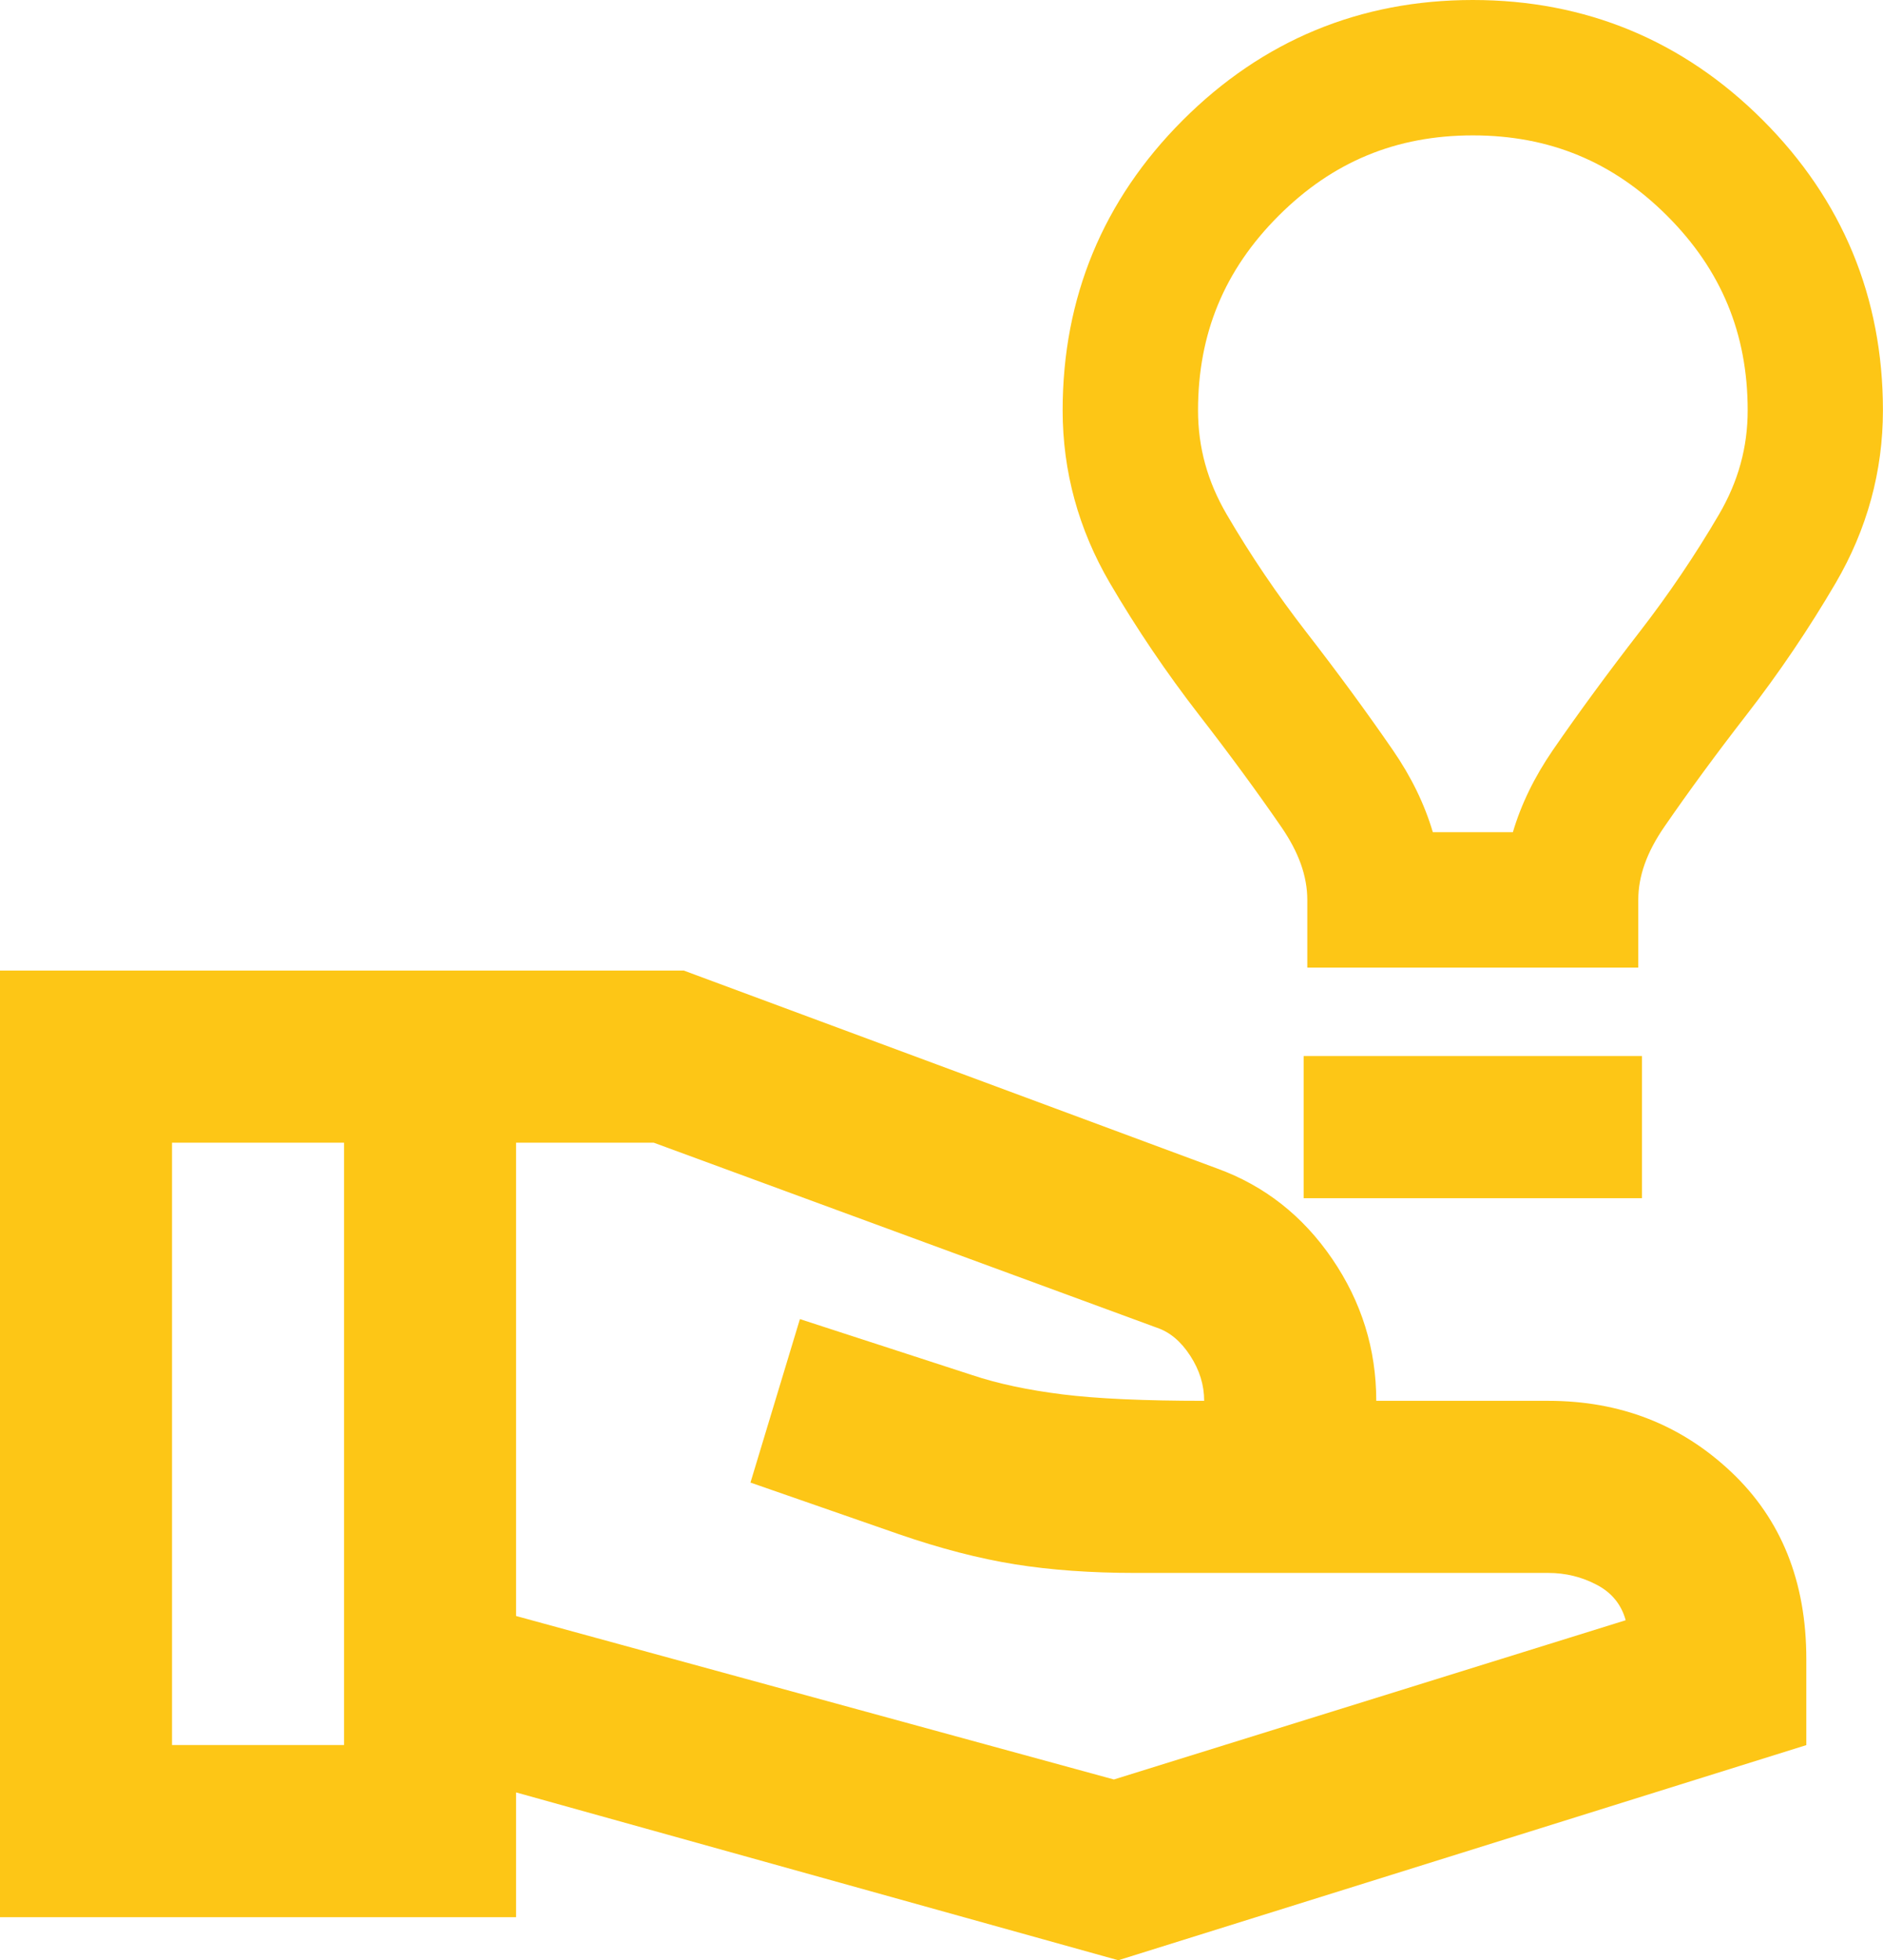 <svg xmlns="http://www.w3.org/2000/svg" id="Livello_2" data-name="Livello 2" viewBox="0 0 288.32 300"><defs><style> .cls-1 { fill: #fdc616; } </style></defs><g id="icone"><g><path class="cls-1" d="M171.21,300l-92.19-25.68v19.1H0V148.54H104.7l81.66,30.29c7.24,2.63,13.12,7.24,17.62,13.83,4.5,6.59,6.75,13.83,6.75,21.73h26.34c10.98,0,20.3,3.62,27.99,10.87,7.68,7.24,11.52,16.79,11.52,28.65v13.17l-105.36,32.93ZM26.34,267.07h26.34v-92.19H26.34v92.19Zm144.22,5.27l78.36-24.37c-.66-2.41-2.14-4.23-4.44-5.43-2.3-1.21-4.77-1.81-7.41-1.81h-63.22c-6.8,0-12.95-.44-18.44-1.32-5.49-.88-11.41-2.41-17.78-4.61l-22.72-7.9,7.57-25.02,26.34,8.56c3.95,1.32,8.56,2.3,13.83,2.96,5.27,.66,12.51,.99,21.73,.99,0-2.41-.71-4.72-2.14-6.91-1.43-2.2-3.13-3.62-5.1-4.28l-77.05-28.32h-21.07v72.44l91.53,25.02Z"></path><g><path class="cls-1" d="M199.61,183.38v-21.76h51.8v21.76h-51.8Z"></path><path class="cls-1" d="M250.86,148.09h-50.69v-10.36c0-3.63-1.3-7.28-3.98-11.17-3.74-5.43-7.97-11.19-12.58-17.13-5-6.45-9.6-13.25-13.68-20.22-4.79-8.2-7.22-17.08-7.22-26.4,0-17.27,6.19-32.21,18.39-44.41C193.31,6.19,208.25,0,225.51,0s32.21,6.19,44.41,18.39c12.21,12.21,18.39,27.15,18.39,44.41,0,9.32-2.43,18.2-7.22,26.4-4.08,6.97-8.68,13.78-13.68,20.22-4.61,5.94-8.84,11.7-12.58,17.13-2.68,3.89-3.98,7.54-3.98,11.17v10.36Zm-31.48-20.73h12.27c1.26-4.27,3.31-8.47,6.12-12.56,3.96-5.75,8.43-11.83,13.27-18.08,4.45-5.74,8.54-11.79,12.17-17.99,2.95-5.05,4.39-10.26,4.39-15.93,0-11.73-4.03-21.47-12.32-29.76-8.29-8.29-18.03-12.32-29.76-12.32s-21.47,4.03-29.76,12.32c-8.29,8.29-12.32,18.03-12.32,29.76,0,5.67,1.44,10.88,4.39,15.93,3.62,6.2,7.72,12.25,12.17,17.99,4.85,6.25,9.31,12.33,13.27,18.08,2.82,4.09,4.86,8.29,6.12,12.56Z"></path></g></g></g></svg>